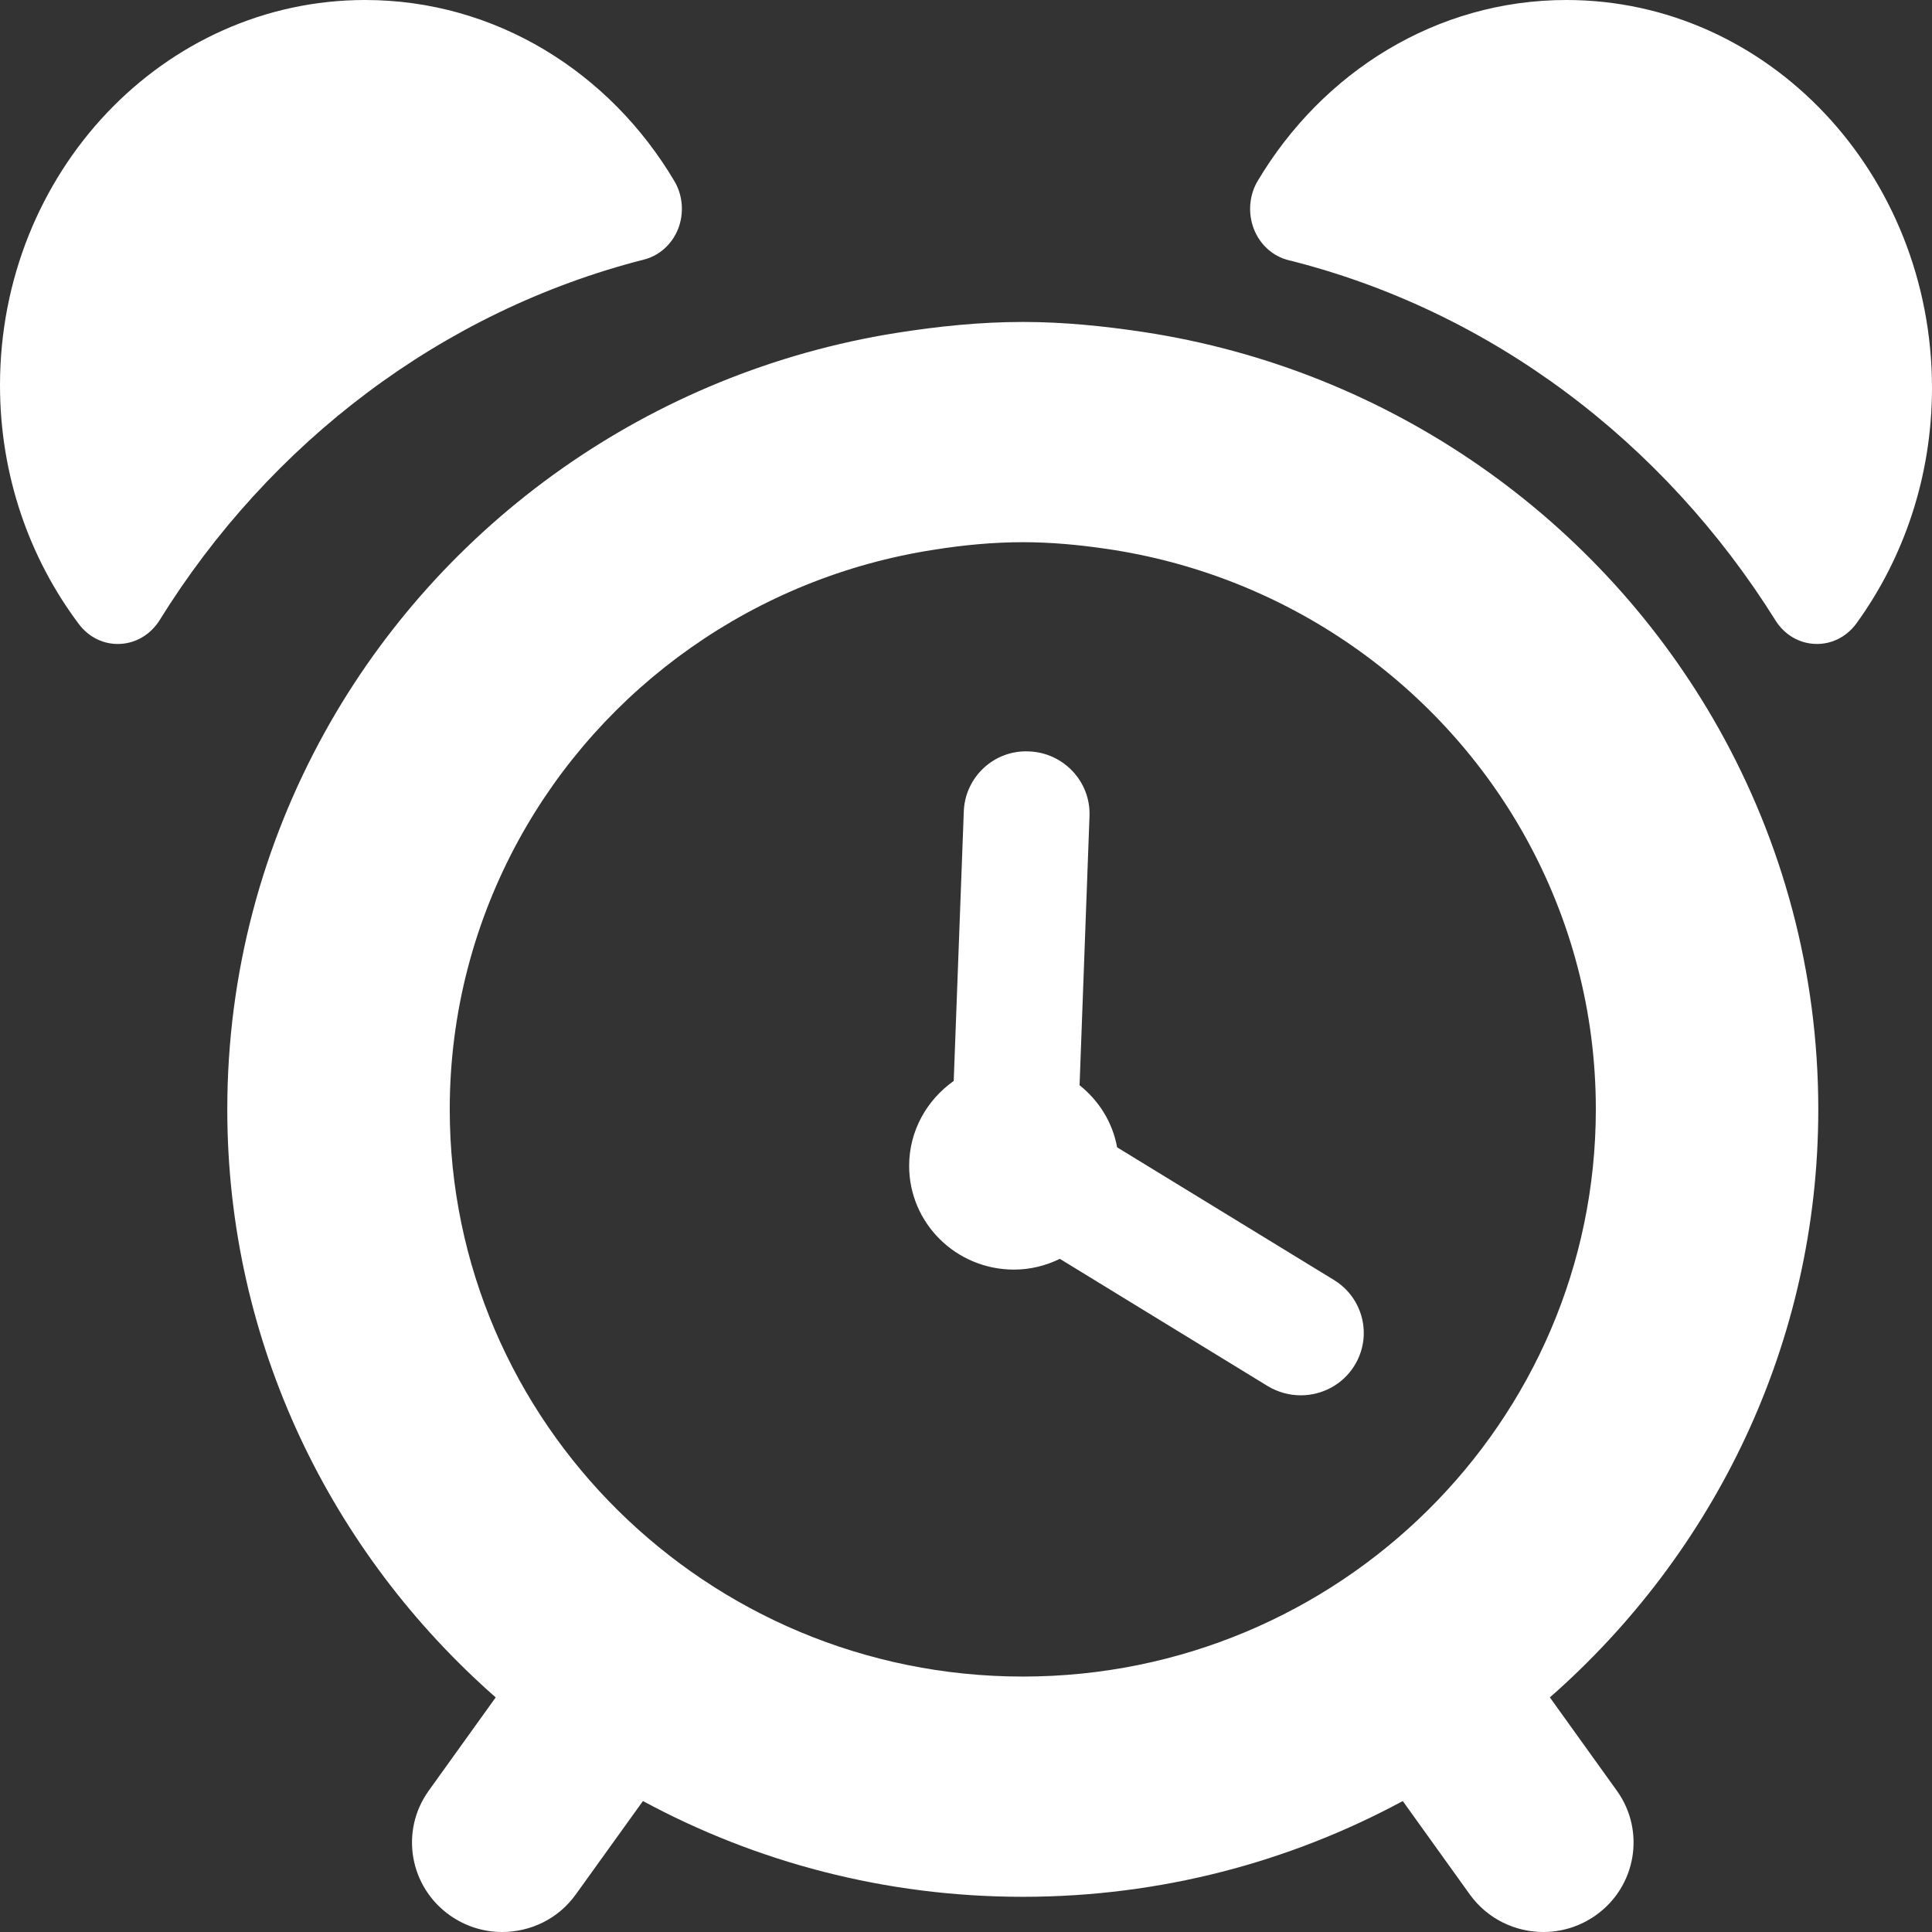 <?xml version="1.0" encoding="UTF-8"?>
<svg width="14px" height="14px" viewBox="0 0 14 14" version="1.1" xmlns="http://www.w3.org/2000/svg" xmlns:xlink="http://www.w3.org/1999/xlink">
    <rect x="0" y="0" width="14" height="14" fill="#333333" stroke="none"/>
    <!-- Generator: Sketch 52.6 (67491) - http://www.bohemiancoding.com/sketch -->
    <title>alarm-clock</title>
    <desc>Created with Sketch.</desc>
    <g id="Welcome" stroke="none" stroke-width="1" fill="none" fill-rule="evenodd">
        <g id="Home" transform="translate(-926, -93)" fill="#FFFFFF">
            <g id="Masthead" transform="translate(0, 80)">
                <g id="Topbar">
                    <g id="Hours" transform="translate(926, 13)">
                        <g id="alarm-clock">
                            <path d="M1.156,4.495 C1.956,3.205 3.205,2.254 4.666,1.881 C4.778,1.853 4.871,1.769 4.915,1.656 C4.958,1.543 4.948,1.414 4.886,1.311 C4.419,0.524 3.591,0 2.646,0 C1.185,0 0,1.25 0,2.792 C0,3.446 0.214,4.047 0.572,4.523 C0.644,4.619 0.755,4.672 0.87,4.666 C0.986,4.661 1.092,4.597 1.156,4.495 Z" id="Path"></path>
                            <path d="M11.351,0 C10.409,0 9.584,0.522 9.115,1.309 C9.052,1.413 9.042,1.543 9.085,1.657 C9.129,1.772 9.223,1.857 9.336,1.885 C10.803,2.251 12.057,3.202 12.866,4.496 C12.93,4.599 13.037,4.662 13.153,4.666 C13.27,4.671 13.38,4.616 13.452,4.518 C13.795,4.045 14,3.454 14,2.81 C13.999,1.258 12.814,0 11.351,0 Z" id="Path"></path>
                            <path d="M13.176,8.039 C13.176,7.039 12.914,6.099 12.456,5.282 C11.606,3.767 10.081,2.679 8.287,2.406 C8.001,2.363 7.71,2.333 7.412,2.333 C7.1,2.333 6.797,2.365 6.498,2.412 C4.711,2.696 3.194,3.789 2.354,5.305 C1.904,6.118 1.647,7.049 1.647,8.039 C1.647,9.734 2.402,11.255 3.592,12.3 L3.106,12.977 C2.897,13.269 2.967,13.673 3.261,13.88 C3.376,13.961 3.508,14 3.639,14 C3.844,14 4.046,13.905 4.173,13.727 L4.659,13.051 C5.477,13.493 6.415,13.745 7.412,13.745 C8.408,13.745 9.346,13.493 10.165,13.051 L10.65,13.727 C10.778,13.905 10.979,14 11.184,14 C11.315,14 11.447,13.961 11.562,13.88 C11.856,13.673 11.926,13.269 11.717,12.977 L11.231,12.3 C12.421,11.255 13.176,9.734 13.176,8.039 Z M7.412,12.149 C5.122,12.149 3.259,10.305 3.259,8.039 C3.259,7.332 3.441,6.667 3.759,6.086 C4.365,4.98 5.47,4.183 6.772,3.983 C6.981,3.95 7.194,3.929 7.412,3.929 C7.618,3.929 7.818,3.948 8.016,3.977 C9.329,4.168 10.446,4.964 11.059,6.075 C11.381,6.659 11.564,7.327 11.564,8.038 C11.564,10.305 9.702,12.149 7.412,12.149 Z" id="Shape" fill-rule="nonzero"></path>
                            <path d="M9.666,9.275 L8.095,8.314 C8.062,8.132 7.963,7.976 7.823,7.864 L7.895,5.913 C7.904,5.664 7.707,5.454 7.456,5.445 C7.205,5.433 6.993,5.63 6.984,5.88 L6.911,7.833 C6.717,7.97 6.588,8.194 6.588,8.448 C6.588,8.864 6.928,9.2 7.348,9.2 C7.468,9.2 7.579,9.171 7.68,9.122 L9.186,10.044 C9.261,10.089 9.344,10.111 9.426,10.111 C9.579,10.111 9.728,10.035 9.814,9.897 C9.947,9.684 9.88,9.406 9.666,9.275 Z" id="Path"></path>
                        </g>
                    </g>
                </g>
            </g>
        </g>
    </g>
</svg>